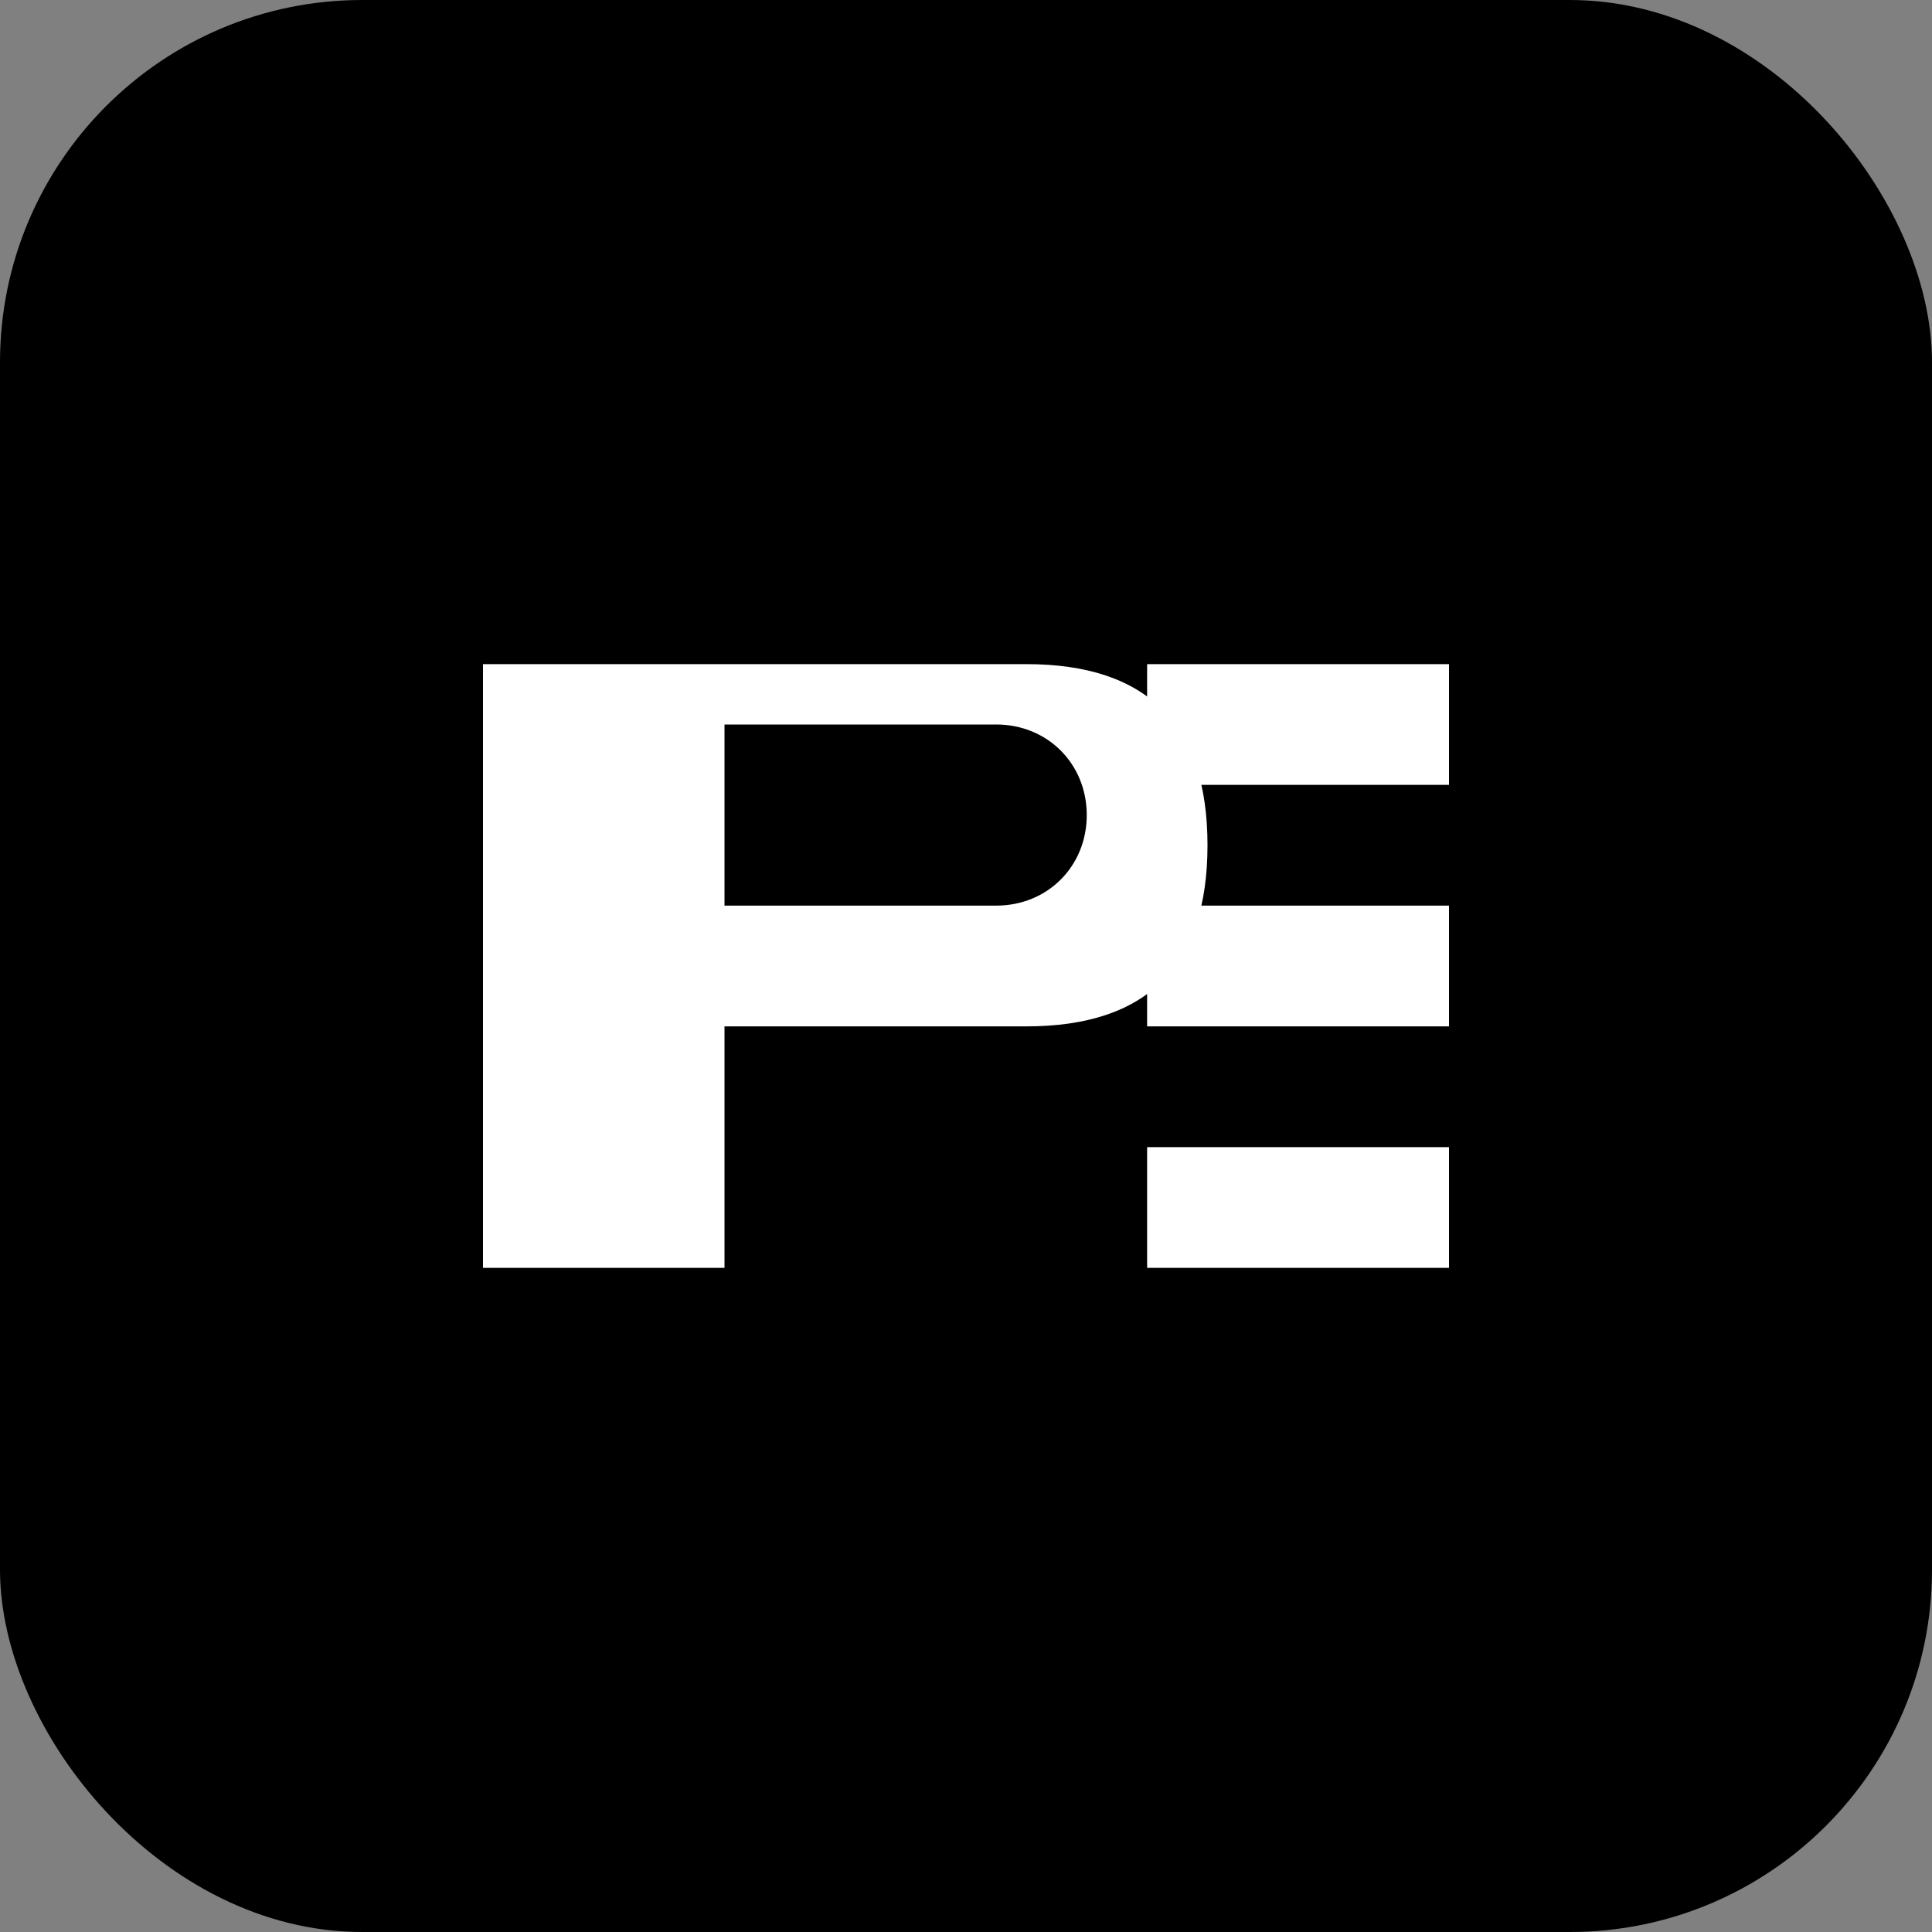 <svg xmlns="http://www.w3.org/2000/svg" viewBox="0 0 64 64">
  <rect x="0" y="0" width="64" height="64" fill="#808080" stroke="none"/>
  <rect width="64" height="64" rx="12" fill="#000"/>
  <path fill="#fff" d="M16 22h18c4 0 6 2 6 6s-2 6-6 6H24v8h-8V22zm8 8h9c1.7 0 3-1.3 3-3s-1.3-3-3-3h-9v6zM38 22h10v4H38v-4zm0 8h10v4H38v-4zm0 8h10v4H38v-4z"/>
</svg>
